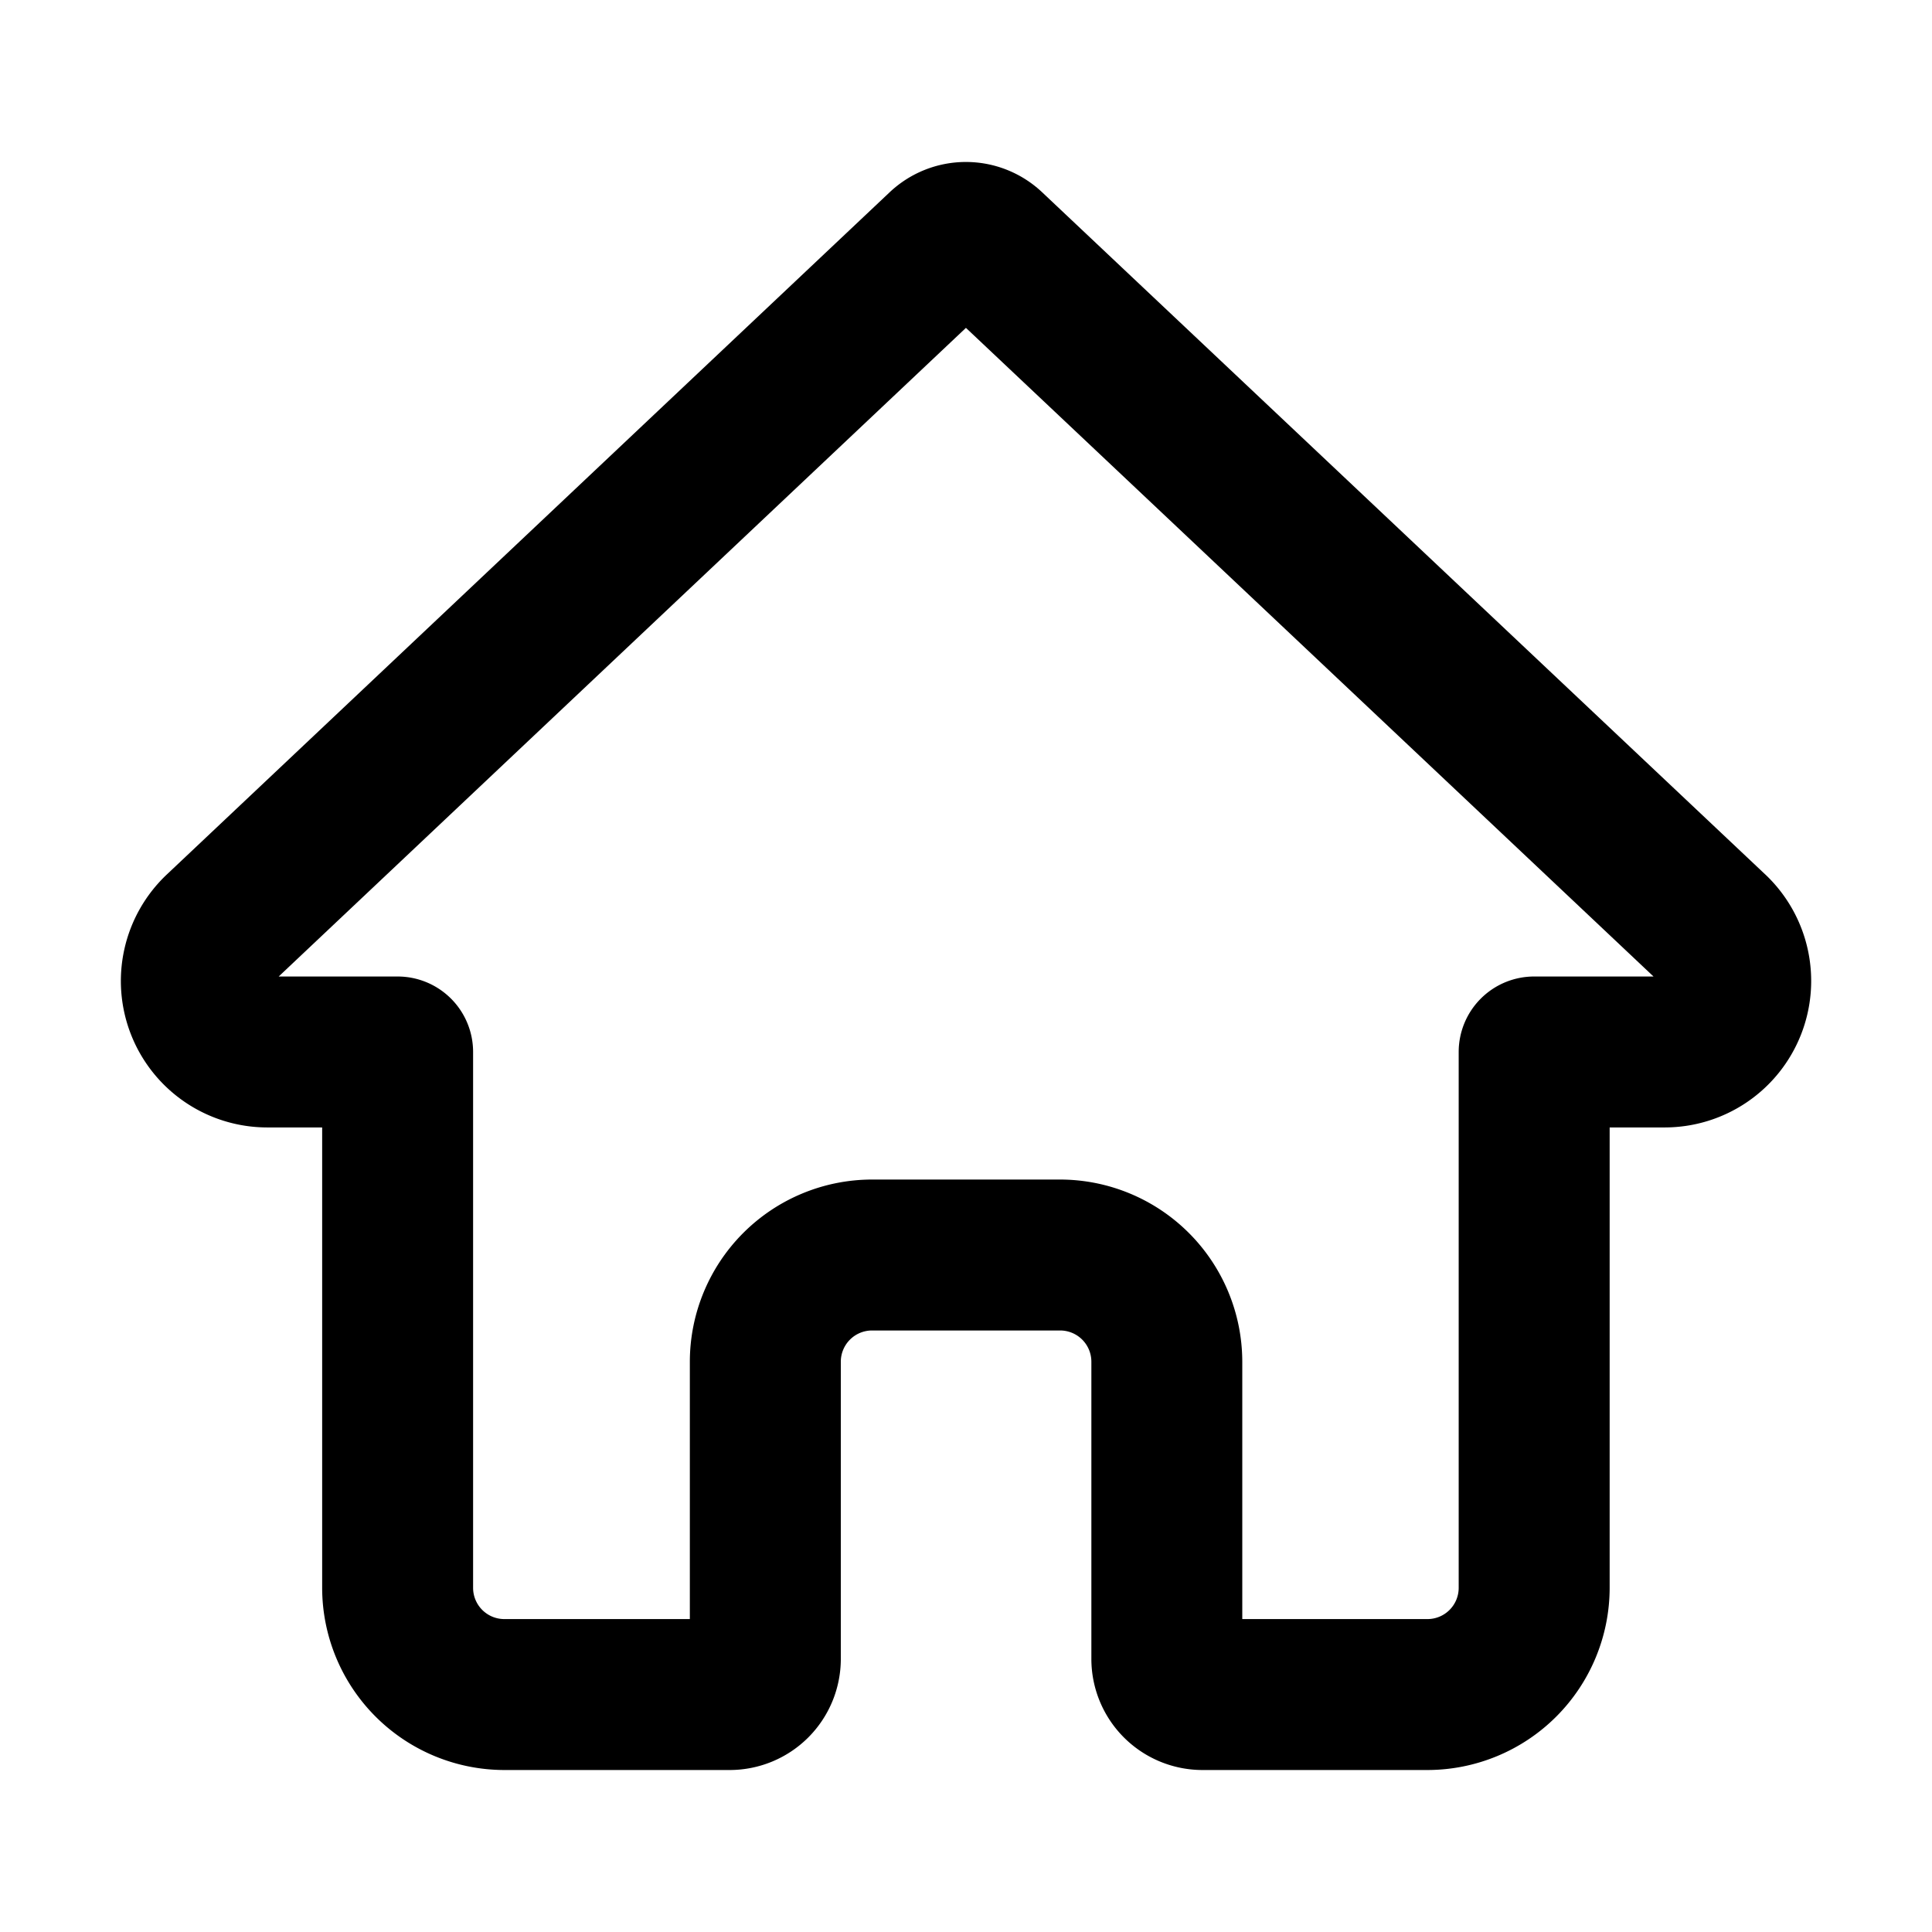 <svg xmlns="http://www.w3.org/2000/svg" id="Line" height="512" viewBox="0 0 64 64" width="512"><path d="m58.474 28.965-23.953-22.597a3.68 3.68 0 0 0 -5.049 0l-23.938 22.593a4.851 4.851 0 0 0 3.326 8.387h1.812v15.252a6.041 6.041 0 0 0 6.034 6.034h7.469a3.682 3.682 0 0 0 3.678-3.678v-9.848a1.035 1.035 0 0 1 1.034-1.034h6.232a1.035 1.035 0 0 1 1.034 1.034v9.848a3.682 3.682 0 0 0 3.678 3.678h7.457a6.041 6.041 0 0 0 6.034-6.034v-15.252h1.823a4.853 4.853 0 0 0 3.33-8.383zm-7.653 3.383a2.5 2.5 0 0 0 -2.5 2.5v17.752a1.035 1.035 0 0 1 -1.034 1.034h-6.135v-8.526a6.041 6.041 0 0 0 -6.034-6.034h-6.232a6.041 6.041 0 0 0 -6.034 6.034v8.526h-6.146a1.035 1.035 0 0 1 -1.034-1.034v-17.752a2.5 2.5 0 0 0 -2.5-2.5h-3.94l22.766-21.487 22.777 21.487z"></path></svg>